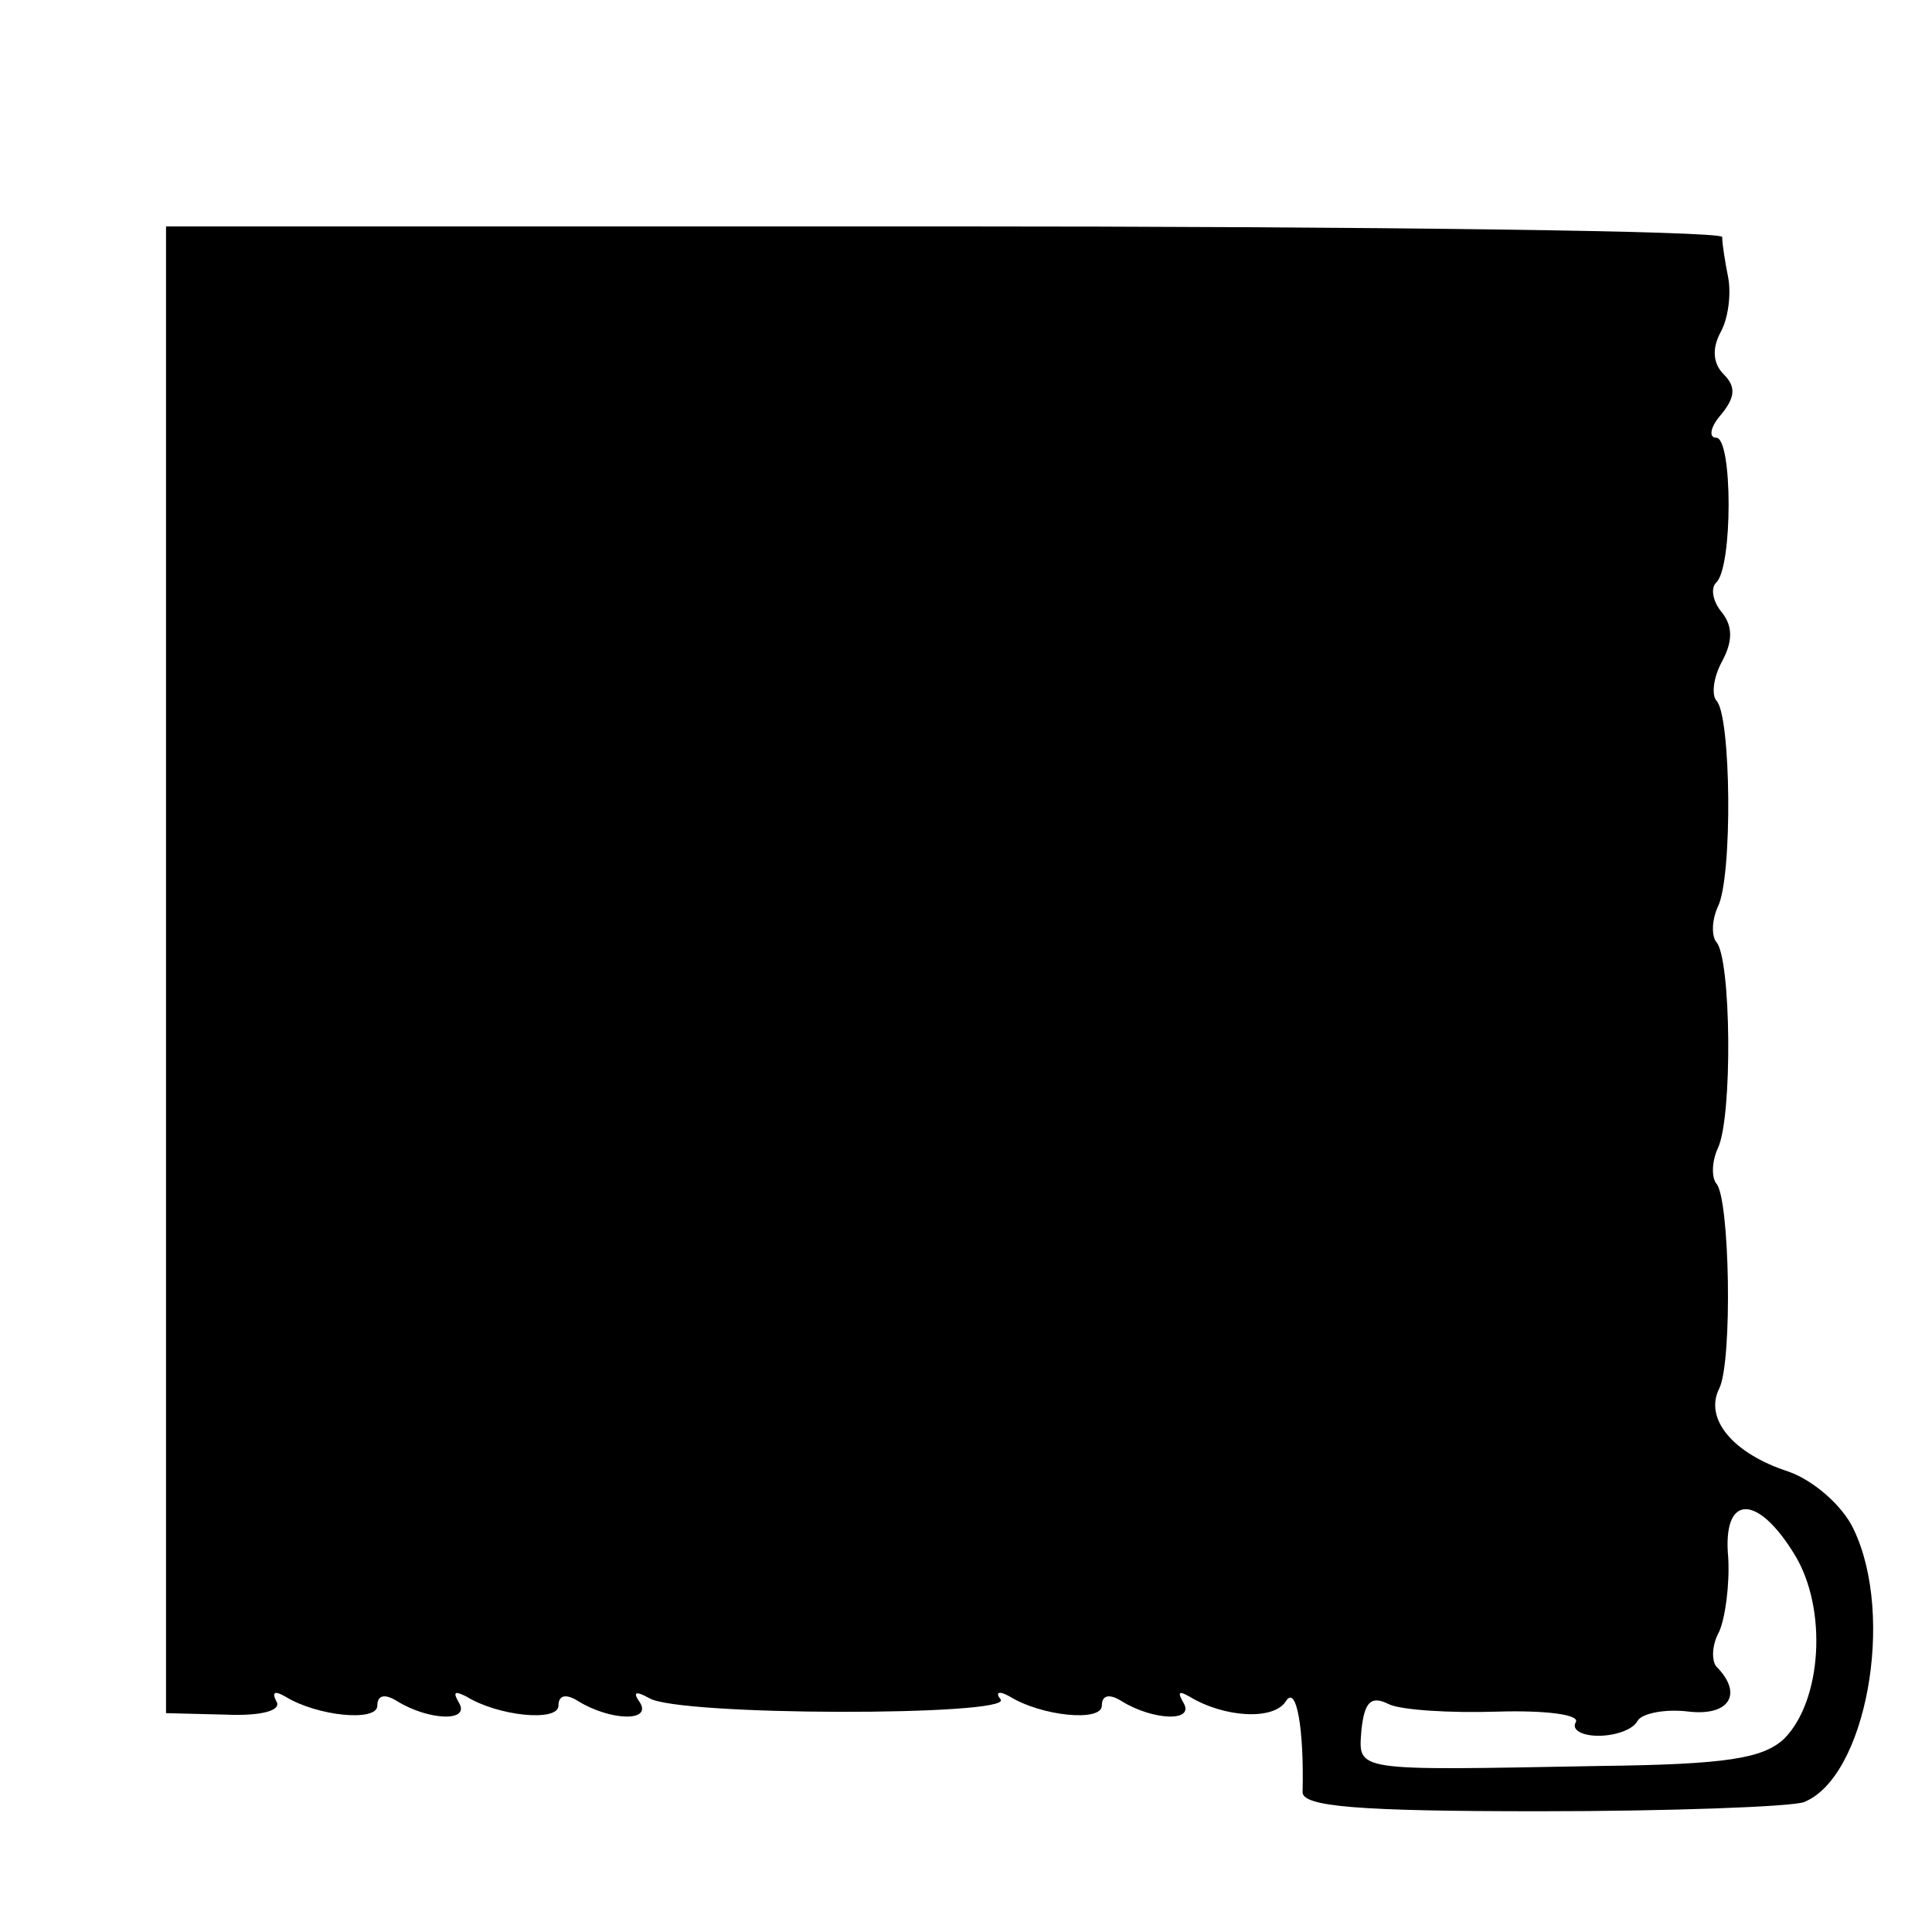 <?xml version="1.0" standalone="no"?>
<!DOCTYPE svg PUBLIC "-//W3C//DTD SVG 20010904//EN"
 "http://www.w3.org/TR/2001/REC-SVG-20010904/DTD/svg10.dtd">
<svg version="1.0" xmlns="http://www.w3.org/2000/svg"
 width="128pt" height="128pt" viewBox="0 0 128 128"
 preserveAspectRatio="xMidYMid meet">
<g transform="translate(0,128) scale(0.1,-0.1)"
fill="#000000" stroke="none">
<path d="M110 638 l0 -493 40 -1 c24 -1 37 3 33 9 -3 6 -1 7 6 3 21 -13 61
-17 61 -6 0 7 5 8 13 3 21 -13 49 -14 41 -1 -4 7 -3 8 5 4 21 -13 61 -17 61
-6 0 7 5 8 13 3 21 -13 49 -14 41 -1 -5 7 -3 8 6 3 19 -12 240 -12 233 -1 -4
5 -1 6 6 2 21 -13 61 -17 61 -6 0 7 5 8 13 3 21 -13 49 -14 41 -1 -4 7 -3 8 4
4 23 -14 56 -16 64 -3 7 11 12 -19 11 -60 -1 -10 37 -13 157 -13 87 0 166 3
175 6 41 16 61 123 33 181 -7 15 -26 32 -43 38 -37 12 -56 35 -46 55 9 18 7
127 -2 136 -3 4 -3 14 1 23 10 20 9 127 -1 137 -3 4 -3 14 1 23 10 19 9 128
-1 137 -3 4 -2 15 4 26 7 13 7 23 0 32 -6 7 -8 16 -4 20 11 10 11 96 0 96 -5
0 -4 7 3 15 10 12 10 19 2 27 -7 7 -8 17 -2 28 5 9 7 25 5 36 -2 10 -4 22 -4
27 -1 4 -233 7 -516 7 l-515 0 0 -492z m1079 -388 c22 -36 18 -97 -7 -122 -14
-13 -38 -17 -122 -18 -165 -3 -160 -4 -158 24 2 18 6 23 18 17 8 -4 41 -6 72
-5 32 1 55 -2 52 -7 -3 -5 4 -9 15 -9 11 0 23 4 26 10 3 5 19 8 34 6 27 -3 36
12 18 30 -3 4 -3 14 2 23 4 9 7 31 6 49 -4 42 19 43 44 2z"/>
</g>
</svg>
